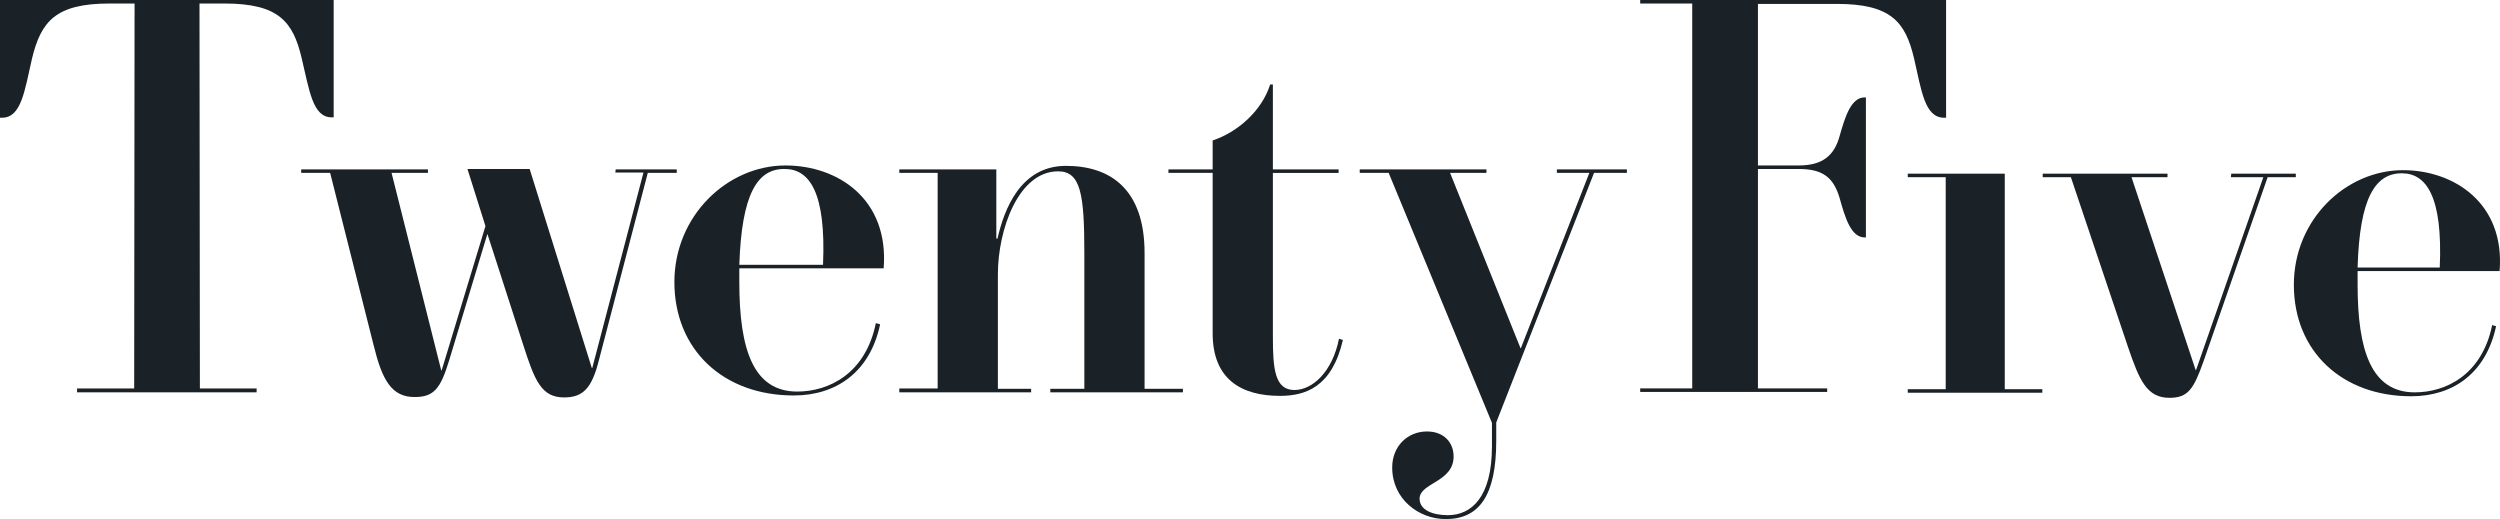<?xml version="1.0" encoding="utf-8"?>
<!-- Generator: Adobe Illustrator 23.0.2, SVG Export Plug-In . SVG Version: 6.00 Build 0)  -->
<svg version="1.1" id="Layer_1" xmlns="http://www.w3.org/2000/svg" xmlns:xlink="http://www.w3.org/1999/xlink" x="0px" y="0px"
	 viewBox="0 0 639.1 132.7" style="enable-background:new 0 0 639.1 132.7;" xml:space="preserve">
<style type="text/css">
	.st0{fill:#1B2227;}
</style>
<path class="st0" d="M157.4,43.3H173v0.9h-7.4l-12.5,47.9c-1.8,7.2-4.1,9.5-8.9,9.5c-5.8,0-7.5-4.3-10.4-13.3l-9.2-28.5l-9.8,32.4
	c-2.2,7.2-3.9,9.3-8.8,9.3c-5.9,0-8.3-4.3-10.5-13.3l-11.1-44H77v-0.9h32.4v0.9h-9.3l12.7,50.5h0.1l11.2-36.9l-4.6-14.6h15.9
	l15.9,50.9h0.1l13.1-50h-7.2L157.4,43.3L157.4,43.3z"/>
<path class="st0" d="M189,68.6V72v0.1c0,17.1,3.5,28,14.8,28c8.1,0,17.5-4.6,20.1-17.5l1.1,0.3c-2.6,12.3-11.3,18.2-22.1,18.2
	c-18,0-30.5-11.7-30.5-29c0-16.9,13.5-29.8,28.4-29.8c13.3,0,26.5,8.5,25.1,26.3C225.9,68.6,189,68.6,189,68.6z M189,67.7h21.4
	c0.8-18.6-3.5-24.5-9.8-24.5C193.6,43.1,189.6,49.6,189,67.7z"/>
<path class="st0" d="M229.9,99.3h9.8V44.2h-9.8v-0.9h24.8V61h0.3c1.7-7.5,5.9-18.6,17.5-18.6c11.2,0,20.1,5.8,20.1,22.3v34.7h9.8
	v0.9h-33.9v-0.9h8.7V64.7c0-15-0.9-20.9-6.7-20.9c-10.2,0-15.4,15-15.4,26.3v29.3h8.5v0.9h-33.7L229.9,99.3L229.9,99.3z"/>
<path class="st0" d="M310,85.2v-41h-11.3v-0.9H310v-7.4c6.4-2.1,12.6-7.6,14.7-14.3h0.7v21.7h16.8v0.9h-16.8v42
	c0,8.1,0.5,13.5,5.5,13.5c4.6,0,9.7-4.6,11.4-13.1l1,0.3c-2.8,12.1-9.6,14.3-16.1,14.3C317.5,101.2,310,97.1,310,85.2z"/>
<path class="st0" d="M355.9,119.5c0-5.3,3.8-9.2,8.9-9.2c4.3,0,6.8,2.8,6.8,6.4c0,6.6-8.7,6.7-8.7,10.8c0,2.9,3.4,4.2,7.2,4.2
	c6,0,11.3-4.5,11.3-17.6v-6L355,44.2h-7.4v-0.9H380v0.9h-9.3l18,44.8h0.1l17.5-44.8H398v-0.9h17.9v0.9h-8.4l-25,63.8v4.7
	c0,13.9-4.3,20-12.9,20C362.7,132.7,355.9,127.6,355.9,119.5z"/>
<path class="st0" d="M497.6,30.1H497c-5,0-5.8-7-7.7-15.2C487.1,5.6,483.4,1,469.6,1h-20.2v41.3h10.4c6,0,9.1-2.4,10.5-7.6
	c1.4-4.9,2.9-9.8,6.4-9.8h0.3v35.8h-0.3c-3.5,0-5-5-6.4-10c-1.6-5.5-4.5-7.5-10.5-7.5h-10.4v56.1h17.7v0.9h-47.8v-0.9h13.3V0.9
	h-13.3V0h78.2v30.1H497.6z"/>
<path class="st0" d="M487.7,100.4v-0.9h9.7V45.3h-9.7v-0.9h24.8v55.1h9.6v0.9H487.7z"/>
<path class="st0" d="M570.4,44.4h16.5v0.9h-7.2l-16.4,47.1c-2.5,7-3.9,9.3-8.7,9.3c-5.8,0-7.7-4.5-10.6-13l-14.6-43.4h-7.2v-0.9
	h31.9v0.9h-9.2l16.4,49.3h0.1l17.2-49.3h-8.3L570.4,44.4L570.4,44.4z"/>
<path class="st0" d="M602.7,69.3v3.4v0.1c0,16.8,3.5,27.5,14.6,27.5c8,0,17.2-4.5,19.8-17.2l1,0.3c-2.6,12.1-11.1,17.9-21.7,17.9
	c-17.7,0-30-11.5-30-28.5c0-16.7,13.3-29.3,27.9-29.3c13,0,26.1,8.4,24.7,25.8C639,69.3,602.7,69.3,602.7,69.3z M602.7,68.4h21
	c0.8-18.3-3.5-24.1-9.7-24.1C607.2,44.3,603.2,50.6,602.7,68.4z"/>
<path class="st0" d="M0,0v30.1h0.5c5,0,5.8-7,7.7-15.2c2.3-9.4,6-14,19.8-14c1.6,0,6.4,0,6.4,0l-0.1,98.4H19.7v1h45.9v-1H51.1
	L51,0.9c0,0,4.8,0,6.4,0c13.8,0,17.5,4.6,19.7,13.9c2,8.3,2.8,15.2,7.7,15.2h0.5V0H0z"/>
</svg>
